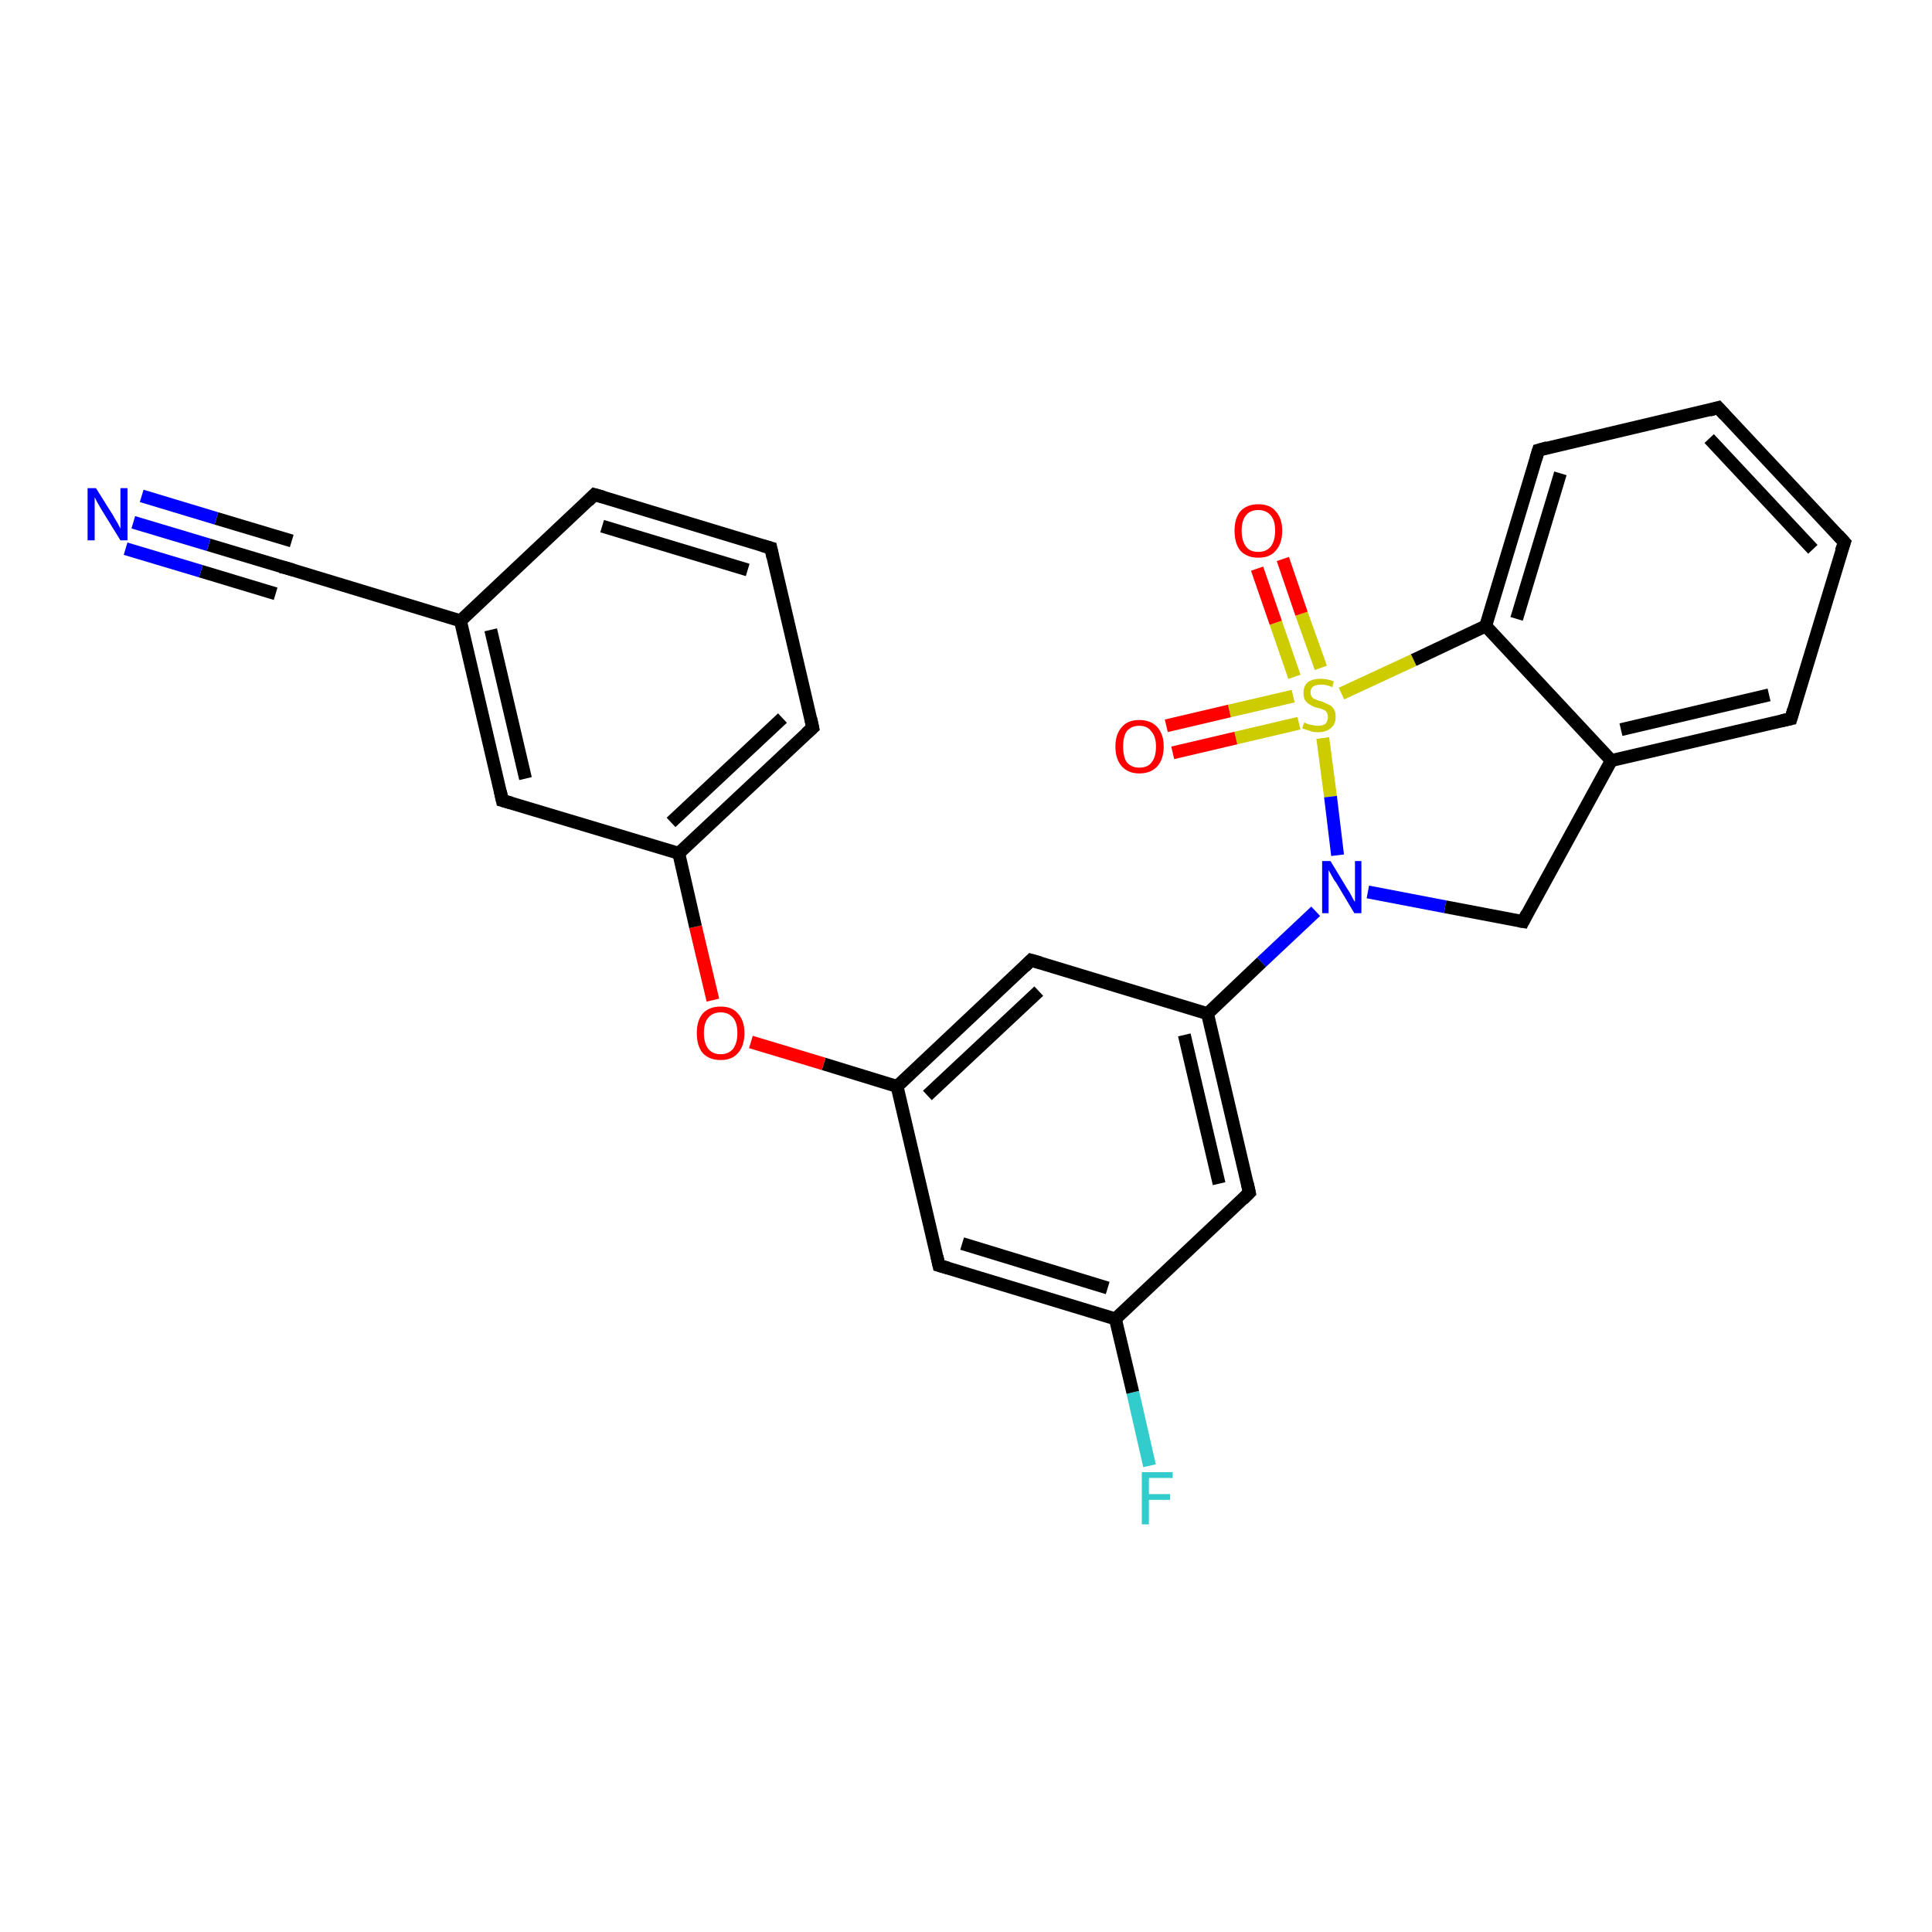 <?xml version='1.0' encoding='iso-8859-1'?>
<svg version='1.1' baseProfile='full'
              xmlns='http://www.w3.org/2000/svg'
                      xmlns:rdkit='http://www.rdkit.org/xml'
                      xmlns:xlink='http://www.w3.org/1999/xlink'
                  xml:space='preserve'
width='300px' height='300px' viewBox='0 0 300 300'>
<!-- END OF HEADER -->
<rect style='opacity:1.0;fill:#FFFFFF;stroke:none' width='300.0' height='300.0' x='0.0' y='0.0'> </rect>
<path class='bond-0 atom-0 atom-1' d='M 178.5,227.6 L 175.9,216.2' style='fill:none;fill-rule:evenodd;stroke:#33CCCC;stroke-width:2.0px;stroke-linecap:butt;stroke-linejoin:miter;stroke-opacity:1' />
<path class='bond-0 atom-0 atom-1' d='M 175.9,216.2 L 173.2,204.8' style='fill:none;fill-rule:evenodd;stroke:#000000;stroke-width:2.0px;stroke-linecap:butt;stroke-linejoin:miter;stroke-opacity:1' />
<path class='bond-1 atom-1 atom-2' d='M 173.2,204.8 L 145.8,196.5' style='fill:none;fill-rule:evenodd;stroke:#000000;stroke-width:2.0px;stroke-linecap:butt;stroke-linejoin:miter;stroke-opacity:1' />
<path class='bond-1 atom-1 atom-2' d='M 172.0,200.0 L 149.4,193.1' style='fill:none;fill-rule:evenodd;stroke:#000000;stroke-width:2.0px;stroke-linecap:butt;stroke-linejoin:miter;stroke-opacity:1' />
<path class='bond-2 atom-2 atom-3' d='M 145.8,196.5 L 139.3,168.7' style='fill:none;fill-rule:evenodd;stroke:#000000;stroke-width:2.0px;stroke-linecap:butt;stroke-linejoin:miter;stroke-opacity:1' />
<path class='bond-3 atom-3 atom-4' d='M 139.3,168.7 L 127.9,165.2' style='fill:none;fill-rule:evenodd;stroke:#000000;stroke-width:2.0px;stroke-linecap:butt;stroke-linejoin:miter;stroke-opacity:1' />
<path class='bond-3 atom-3 atom-4' d='M 127.9,165.2 L 116.6,161.8' style='fill:none;fill-rule:evenodd;stroke:#FF0000;stroke-width:2.0px;stroke-linecap:butt;stroke-linejoin:miter;stroke-opacity:1' />
<path class='bond-4 atom-4 atom-5' d='M 110.7,155.3 L 108.0,143.9' style='fill:none;fill-rule:evenodd;stroke:#FF0000;stroke-width:2.0px;stroke-linecap:butt;stroke-linejoin:miter;stroke-opacity:1' />
<path class='bond-4 atom-4 atom-5' d='M 108.0,143.9 L 105.4,132.5' style='fill:none;fill-rule:evenodd;stroke:#000000;stroke-width:2.0px;stroke-linecap:butt;stroke-linejoin:miter;stroke-opacity:1' />
<path class='bond-5 atom-5 atom-6' d='M 105.4,132.5 L 126.2,113.0' style='fill:none;fill-rule:evenodd;stroke:#000000;stroke-width:2.0px;stroke-linecap:butt;stroke-linejoin:miter;stroke-opacity:1' />
<path class='bond-5 atom-5 atom-6' d='M 104.2,127.7 L 121.5,111.5' style='fill:none;fill-rule:evenodd;stroke:#000000;stroke-width:2.0px;stroke-linecap:butt;stroke-linejoin:miter;stroke-opacity:1' />
<path class='bond-6 atom-6 atom-7' d='M 126.2,113.0 L 119.7,85.1' style='fill:none;fill-rule:evenodd;stroke:#000000;stroke-width:2.0px;stroke-linecap:butt;stroke-linejoin:miter;stroke-opacity:1' />
<path class='bond-7 atom-7 atom-8' d='M 119.7,85.1 L 92.3,76.8' style='fill:none;fill-rule:evenodd;stroke:#000000;stroke-width:2.0px;stroke-linecap:butt;stroke-linejoin:miter;stroke-opacity:1' />
<path class='bond-7 atom-7 atom-8' d='M 116.1,88.5 L 93.5,81.7' style='fill:none;fill-rule:evenodd;stroke:#000000;stroke-width:2.0px;stroke-linecap:butt;stroke-linejoin:miter;stroke-opacity:1' />
<path class='bond-8 atom-8 atom-9' d='M 92.3,76.8 L 71.5,96.4' style='fill:none;fill-rule:evenodd;stroke:#000000;stroke-width:2.0px;stroke-linecap:butt;stroke-linejoin:miter;stroke-opacity:1' />
<path class='bond-9 atom-9 atom-10' d='M 71.5,96.4 L 78.0,124.3' style='fill:none;fill-rule:evenodd;stroke:#000000;stroke-width:2.0px;stroke-linecap:butt;stroke-linejoin:miter;stroke-opacity:1' />
<path class='bond-9 atom-9 atom-10' d='M 76.2,97.8 L 81.6,120.9' style='fill:none;fill-rule:evenodd;stroke:#000000;stroke-width:2.0px;stroke-linecap:butt;stroke-linejoin:miter;stroke-opacity:1' />
<path class='bond-10 atom-9 atom-11' d='M 71.5,96.4 L 44.1,88.1' style='fill:none;fill-rule:evenodd;stroke:#000000;stroke-width:2.0px;stroke-linecap:butt;stroke-linejoin:miter;stroke-opacity:1' />
<path class='bond-11 atom-11 atom-12' d='M 44.1,88.1 L 32.4,84.6' style='fill:none;fill-rule:evenodd;stroke:#000000;stroke-width:2.0px;stroke-linecap:butt;stroke-linejoin:miter;stroke-opacity:1' />
<path class='bond-11 atom-11 atom-12' d='M 32.4,84.6 L 20.7,81.1' style='fill:none;fill-rule:evenodd;stroke:#0000FF;stroke-width:2.0px;stroke-linecap:butt;stroke-linejoin:miter;stroke-opacity:1' />
<path class='bond-11 atom-11 atom-12' d='M 42.8,92.2 L 31.2,88.7' style='fill:none;fill-rule:evenodd;stroke:#000000;stroke-width:2.0px;stroke-linecap:butt;stroke-linejoin:miter;stroke-opacity:1' />
<path class='bond-11 atom-11 atom-12' d='M 31.2,88.7 L 19.5,85.2' style='fill:none;fill-rule:evenodd;stroke:#0000FF;stroke-width:2.0px;stroke-linecap:butt;stroke-linejoin:miter;stroke-opacity:1' />
<path class='bond-11 atom-11 atom-12' d='M 45.3,84.0 L 33.6,80.5' style='fill:none;fill-rule:evenodd;stroke:#000000;stroke-width:2.0px;stroke-linecap:butt;stroke-linejoin:miter;stroke-opacity:1' />
<path class='bond-11 atom-11 atom-12' d='M 33.6,80.5 L 22.0,77.0' style='fill:none;fill-rule:evenodd;stroke:#0000FF;stroke-width:2.0px;stroke-linecap:butt;stroke-linejoin:miter;stroke-opacity:1' />
<path class='bond-12 atom-3 atom-13' d='M 139.3,168.7 L 160.1,149.1' style='fill:none;fill-rule:evenodd;stroke:#000000;stroke-width:2.0px;stroke-linecap:butt;stroke-linejoin:miter;stroke-opacity:1' />
<path class='bond-12 atom-3 atom-13' d='M 144.0,170.1 L 161.3,153.9' style='fill:none;fill-rule:evenodd;stroke:#000000;stroke-width:2.0px;stroke-linecap:butt;stroke-linejoin:miter;stroke-opacity:1' />
<path class='bond-13 atom-13 atom-14' d='M 160.1,149.1 L 187.5,157.4' style='fill:none;fill-rule:evenodd;stroke:#000000;stroke-width:2.0px;stroke-linecap:butt;stroke-linejoin:miter;stroke-opacity:1' />
<path class='bond-14 atom-14 atom-15' d='M 187.5,157.4 L 194.0,185.2' style='fill:none;fill-rule:evenodd;stroke:#000000;stroke-width:2.0px;stroke-linecap:butt;stroke-linejoin:miter;stroke-opacity:1' />
<path class='bond-14 atom-14 atom-15' d='M 183.9,160.7 L 189.3,183.8' style='fill:none;fill-rule:evenodd;stroke:#000000;stroke-width:2.0px;stroke-linecap:butt;stroke-linejoin:miter;stroke-opacity:1' />
<path class='bond-15 atom-14 atom-16' d='M 187.5,157.4 L 195.9,149.4' style='fill:none;fill-rule:evenodd;stroke:#000000;stroke-width:2.0px;stroke-linecap:butt;stroke-linejoin:miter;stroke-opacity:1' />
<path class='bond-15 atom-14 atom-16' d='M 195.9,149.4 L 204.3,141.5' style='fill:none;fill-rule:evenodd;stroke:#0000FF;stroke-width:2.0px;stroke-linecap:butt;stroke-linejoin:miter;stroke-opacity:1' />
<path class='bond-16 atom-16 atom-17' d='M 212.4,138.5 L 224.4,140.8' style='fill:none;fill-rule:evenodd;stroke:#0000FF;stroke-width:2.0px;stroke-linecap:butt;stroke-linejoin:miter;stroke-opacity:1' />
<path class='bond-16 atom-16 atom-17' d='M 224.4,140.8 L 236.5,143.1' style='fill:none;fill-rule:evenodd;stroke:#000000;stroke-width:2.0px;stroke-linecap:butt;stroke-linejoin:miter;stroke-opacity:1' />
<path class='bond-17 atom-17 atom-18' d='M 236.5,143.1 L 250.2,118.1' style='fill:none;fill-rule:evenodd;stroke:#000000;stroke-width:2.0px;stroke-linecap:butt;stroke-linejoin:miter;stroke-opacity:1' />
<path class='bond-18 atom-18 atom-19' d='M 250.2,118.1 L 278.1,111.6' style='fill:none;fill-rule:evenodd;stroke:#000000;stroke-width:2.0px;stroke-linecap:butt;stroke-linejoin:miter;stroke-opacity:1' />
<path class='bond-18 atom-18 atom-19' d='M 251.7,113.3 L 274.7,107.9' style='fill:none;fill-rule:evenodd;stroke:#000000;stroke-width:2.0px;stroke-linecap:butt;stroke-linejoin:miter;stroke-opacity:1' />
<path class='bond-19 atom-19 atom-20' d='M 278.1,111.6 L 286.4,84.2' style='fill:none;fill-rule:evenodd;stroke:#000000;stroke-width:2.0px;stroke-linecap:butt;stroke-linejoin:miter;stroke-opacity:1' />
<path class='bond-20 atom-20 atom-21' d='M 286.4,84.2 L 266.8,63.3' style='fill:none;fill-rule:evenodd;stroke:#000000;stroke-width:2.0px;stroke-linecap:butt;stroke-linejoin:miter;stroke-opacity:1' />
<path class='bond-20 atom-20 atom-21' d='M 281.5,85.3 L 265.4,68.1' style='fill:none;fill-rule:evenodd;stroke:#000000;stroke-width:2.0px;stroke-linecap:butt;stroke-linejoin:miter;stroke-opacity:1' />
<path class='bond-21 atom-21 atom-22' d='M 266.8,63.3 L 238.9,69.9' style='fill:none;fill-rule:evenodd;stroke:#000000;stroke-width:2.0px;stroke-linecap:butt;stroke-linejoin:miter;stroke-opacity:1' />
<path class='bond-22 atom-22 atom-23' d='M 238.9,69.9 L 230.7,97.2' style='fill:none;fill-rule:evenodd;stroke:#000000;stroke-width:2.0px;stroke-linecap:butt;stroke-linejoin:miter;stroke-opacity:1' />
<path class='bond-22 atom-22 atom-23' d='M 242.3,73.5 L 235.5,96.1' style='fill:none;fill-rule:evenodd;stroke:#000000;stroke-width:2.0px;stroke-linecap:butt;stroke-linejoin:miter;stroke-opacity:1' />
<path class='bond-23 atom-23 atom-24' d='M 230.7,97.2 L 219.5,102.5' style='fill:none;fill-rule:evenodd;stroke:#000000;stroke-width:2.0px;stroke-linecap:butt;stroke-linejoin:miter;stroke-opacity:1' />
<path class='bond-23 atom-23 atom-24' d='M 219.5,102.5 L 208.3,107.7' style='fill:none;fill-rule:evenodd;stroke:#CCCC00;stroke-width:2.0px;stroke-linecap:butt;stroke-linejoin:miter;stroke-opacity:1' />
<path class='bond-24 atom-24 atom-25' d='M 205.1,103.7 L 202.1,95.3' style='fill:none;fill-rule:evenodd;stroke:#CCCC00;stroke-width:2.0px;stroke-linecap:butt;stroke-linejoin:miter;stroke-opacity:1' />
<path class='bond-24 atom-24 atom-25' d='M 202.1,95.3 L 199.2,86.8' style='fill:none;fill-rule:evenodd;stroke:#FF0000;stroke-width:2.0px;stroke-linecap:butt;stroke-linejoin:miter;stroke-opacity:1' />
<path class='bond-24 atom-24 atom-25' d='M 201.0,105.1 L 198.1,96.7' style='fill:none;fill-rule:evenodd;stroke:#CCCC00;stroke-width:2.0px;stroke-linecap:butt;stroke-linejoin:miter;stroke-opacity:1' />
<path class='bond-24 atom-24 atom-25' d='M 198.1,96.7 L 195.2,88.3' style='fill:none;fill-rule:evenodd;stroke:#FF0000;stroke-width:2.0px;stroke-linecap:butt;stroke-linejoin:miter;stroke-opacity:1' />
<path class='bond-25 atom-24 atom-26' d='M 200.8,108.1 L 190.9,110.4' style='fill:none;fill-rule:evenodd;stroke:#CCCC00;stroke-width:2.0px;stroke-linecap:butt;stroke-linejoin:miter;stroke-opacity:1' />
<path class='bond-25 atom-24 atom-26' d='M 190.9,110.4 L 181.1,112.7' style='fill:none;fill-rule:evenodd;stroke:#FF0000;stroke-width:2.0px;stroke-linecap:butt;stroke-linejoin:miter;stroke-opacity:1' />
<path class='bond-25 atom-24 atom-26' d='M 201.7,112.3 L 191.9,114.6' style='fill:none;fill-rule:evenodd;stroke:#CCCC00;stroke-width:2.0px;stroke-linecap:butt;stroke-linejoin:miter;stroke-opacity:1' />
<path class='bond-25 atom-24 atom-26' d='M 191.9,114.6 L 182.1,116.9' style='fill:none;fill-rule:evenodd;stroke:#FF0000;stroke-width:2.0px;stroke-linecap:butt;stroke-linejoin:miter;stroke-opacity:1' />
<path class='bond-26 atom-15 atom-1' d='M 194.0,185.2 L 173.2,204.8' style='fill:none;fill-rule:evenodd;stroke:#000000;stroke-width:2.0px;stroke-linecap:butt;stroke-linejoin:miter;stroke-opacity:1' />
<path class='bond-27 atom-24 atom-16' d='M 205.4,114.6 L 206.6,123.7' style='fill:none;fill-rule:evenodd;stroke:#CCCC00;stroke-width:2.0px;stroke-linecap:butt;stroke-linejoin:miter;stroke-opacity:1' />
<path class='bond-27 atom-24 atom-16' d='M 206.6,123.7 L 207.7,132.8' style='fill:none;fill-rule:evenodd;stroke:#0000FF;stroke-width:2.0px;stroke-linecap:butt;stroke-linejoin:miter;stroke-opacity:1' />
<path class='bond-28 atom-10 atom-5' d='M 78.0,124.3 L 105.4,132.5' style='fill:none;fill-rule:evenodd;stroke:#000000;stroke-width:2.0px;stroke-linecap:butt;stroke-linejoin:miter;stroke-opacity:1' />
<path class='bond-29 atom-23 atom-18' d='M 230.7,97.2 L 250.2,118.1' style='fill:none;fill-rule:evenodd;stroke:#000000;stroke-width:2.0px;stroke-linecap:butt;stroke-linejoin:miter;stroke-opacity:1' />
<path d='M 147.2,196.9 L 145.8,196.5 L 145.5,195.1' style='fill:none;stroke:#000000;stroke-width:2.0px;stroke-linecap:butt;stroke-linejoin:miter;stroke-opacity:1;' />
<path d='M 125.2,113.9 L 126.2,113.0 L 125.9,111.6' style='fill:none;stroke:#000000;stroke-width:2.0px;stroke-linecap:butt;stroke-linejoin:miter;stroke-opacity:1;' />
<path d='M 120.0,86.5 L 119.7,85.1 L 118.3,84.7' style='fill:none;stroke:#000000;stroke-width:2.0px;stroke-linecap:butt;stroke-linejoin:miter;stroke-opacity:1;' />
<path d='M 93.7,77.2 L 92.3,76.8 L 91.3,77.8' style='fill:none;stroke:#000000;stroke-width:2.0px;stroke-linecap:butt;stroke-linejoin:miter;stroke-opacity:1;' />
<path d='M 77.7,122.9 L 78.0,124.3 L 79.4,124.7' style='fill:none;stroke:#000000;stroke-width:2.0px;stroke-linecap:butt;stroke-linejoin:miter;stroke-opacity:1;' />
<path d='M 45.5,88.5 L 44.1,88.1 L 43.5,88.0' style='fill:none;stroke:#000000;stroke-width:2.0px;stroke-linecap:butt;stroke-linejoin:miter;stroke-opacity:1;' />
<path d='M 159.1,150.1 L 160.1,149.1 L 161.5,149.5' style='fill:none;stroke:#000000;stroke-width:2.0px;stroke-linecap:butt;stroke-linejoin:miter;stroke-opacity:1;' />
<path d='M 193.7,183.8 L 194.0,185.2 L 193.0,186.2' style='fill:none;stroke:#000000;stroke-width:2.0px;stroke-linecap:butt;stroke-linejoin:miter;stroke-opacity:1;' />
<path d='M 235.9,143.0 L 236.5,143.1 L 237.1,141.9' style='fill:none;stroke:#000000;stroke-width:2.0px;stroke-linecap:butt;stroke-linejoin:miter;stroke-opacity:1;' />
<path d='M 276.7,111.9 L 278.1,111.6 L 278.5,110.2' style='fill:none;stroke:#000000;stroke-width:2.0px;stroke-linecap:butt;stroke-linejoin:miter;stroke-opacity:1;' />
<path d='M 285.9,85.6 L 286.4,84.2 L 285.4,83.1' style='fill:none;stroke:#000000;stroke-width:2.0px;stroke-linecap:butt;stroke-linejoin:miter;stroke-opacity:1;' />
<path d='M 267.8,64.4 L 266.8,63.3 L 265.4,63.7' style='fill:none;stroke:#000000;stroke-width:2.0px;stroke-linecap:butt;stroke-linejoin:miter;stroke-opacity:1;' />
<path d='M 240.3,69.5 L 238.9,69.9 L 238.5,71.2' style='fill:none;stroke:#000000;stroke-width:2.0px;stroke-linecap:butt;stroke-linejoin:miter;stroke-opacity:1;' />
<path class='atom-0' d='M 177.3 228.6
L 182.1 228.6
L 182.1 229.5
L 178.4 229.5
L 178.4 232.0
L 181.7 232.0
L 181.7 232.9
L 178.4 232.9
L 178.4 236.7
L 177.3 236.7
L 177.3 228.6
' fill='#33CCCC'/>
<path class='atom-4' d='M 108.2 160.4
Q 108.2 158.5, 109.1 157.4
Q 110.1 156.3, 111.9 156.3
Q 113.7 156.3, 114.6 157.4
Q 115.6 158.5, 115.6 160.4
Q 115.6 162.4, 114.6 163.5
Q 113.7 164.6, 111.9 164.6
Q 110.1 164.6, 109.1 163.5
Q 108.2 162.4, 108.2 160.4
M 111.9 163.7
Q 113.1 163.7, 113.8 162.9
Q 114.5 162.0, 114.5 160.4
Q 114.5 158.8, 113.8 158.0
Q 113.1 157.2, 111.9 157.2
Q 110.7 157.2, 110.0 158.0
Q 109.3 158.8, 109.3 160.4
Q 109.3 162.0, 110.0 162.9
Q 110.7 163.7, 111.9 163.7
' fill='#FF0000'/>
<path class='atom-12' d='M 14.9 75.8
L 17.6 80.1
Q 17.8 80.5, 18.3 81.3
Q 18.7 82.1, 18.7 82.1
L 18.7 75.8
L 19.8 75.8
L 19.8 83.9
L 18.7 83.9
L 15.8 79.2
Q 15.5 78.7, 15.1 78.0
Q 14.8 77.4, 14.7 77.2
L 14.7 83.9
L 13.6 83.9
L 13.6 75.8
L 14.9 75.8
' fill='#0000FF'/>
<path class='atom-16' d='M 206.6 133.7
L 209.2 138.0
Q 209.5 138.4, 209.9 139.2
Q 210.3 140.0, 210.4 140.0
L 210.4 133.7
L 211.4 133.7
L 211.4 141.8
L 210.3 141.8
L 207.5 137.1
Q 207.1 136.6, 206.8 136.0
Q 206.4 135.3, 206.3 135.1
L 206.3 141.8
L 205.3 141.8
L 205.3 133.7
L 206.6 133.7
' fill='#0000FF'/>
<path class='atom-24' d='M 202.5 112.2
Q 202.6 112.2, 203.0 112.4
Q 203.3 112.5, 203.8 112.6
Q 204.2 112.7, 204.6 112.7
Q 205.4 112.7, 205.8 112.4
Q 206.2 112.0, 206.2 111.3
Q 206.2 110.9, 206.0 110.6
Q 205.8 110.3, 205.5 110.2
Q 205.1 110.0, 204.5 109.9
Q 203.8 109.7, 203.4 109.4
Q 203.0 109.2, 202.7 108.8
Q 202.4 108.4, 202.4 107.6
Q 202.4 106.6, 203.0 106.0
Q 203.7 105.4, 205.1 105.4
Q 206.1 105.4, 207.1 105.8
L 206.9 106.7
Q 205.9 106.3, 205.2 106.3
Q 204.4 106.3, 203.9 106.6
Q 203.5 106.9, 203.5 107.5
Q 203.5 107.9, 203.7 108.2
Q 203.9 108.5, 204.3 108.6
Q 204.6 108.8, 205.2 108.9
Q 205.9 109.2, 206.3 109.4
Q 206.8 109.6, 207.1 110.1
Q 207.4 110.5, 207.4 111.3
Q 207.4 112.5, 206.6 113.1
Q 205.9 113.7, 204.6 113.7
Q 203.9 113.7, 203.4 113.5
Q 202.8 113.3, 202.2 113.1
L 202.5 112.2
' fill='#CCCC00'/>
<path class='atom-25' d='M 191.7 82.4
Q 191.7 80.5, 192.6 79.4
Q 193.6 78.3, 195.4 78.3
Q 197.2 78.3, 198.1 79.4
Q 199.1 80.5, 199.1 82.4
Q 199.1 84.4, 198.1 85.5
Q 197.2 86.6, 195.4 86.6
Q 193.6 86.6, 192.6 85.5
Q 191.7 84.4, 191.7 82.4
M 195.4 85.7
Q 196.6 85.7, 197.3 84.9
Q 198.0 84.0, 198.0 82.4
Q 198.0 80.8, 197.3 80.0
Q 196.6 79.2, 195.4 79.2
Q 194.1 79.2, 193.5 80.0
Q 192.8 80.8, 192.8 82.4
Q 192.8 84.0, 193.5 84.9
Q 194.1 85.7, 195.4 85.7
' fill='#FF0000'/>
<path class='atom-26' d='M 173.2 115.9
Q 173.2 114.0, 174.2 112.9
Q 175.1 111.8, 176.9 111.8
Q 178.7 111.8, 179.7 112.9
Q 180.7 114.0, 180.7 115.9
Q 180.7 117.9, 179.7 119.0
Q 178.7 120.1, 176.9 120.1
Q 175.2 120.1, 174.2 119.0
Q 173.2 117.9, 173.2 115.9
M 176.9 119.2
Q 178.2 119.2, 178.8 118.4
Q 179.5 117.6, 179.5 115.9
Q 179.5 114.4, 178.8 113.6
Q 178.2 112.7, 176.9 112.7
Q 175.7 112.7, 175.0 113.5
Q 174.4 114.3, 174.4 115.9
Q 174.4 117.6, 175.0 118.4
Q 175.7 119.2, 176.9 119.2
' fill='#FF0000'/>
</svg>
